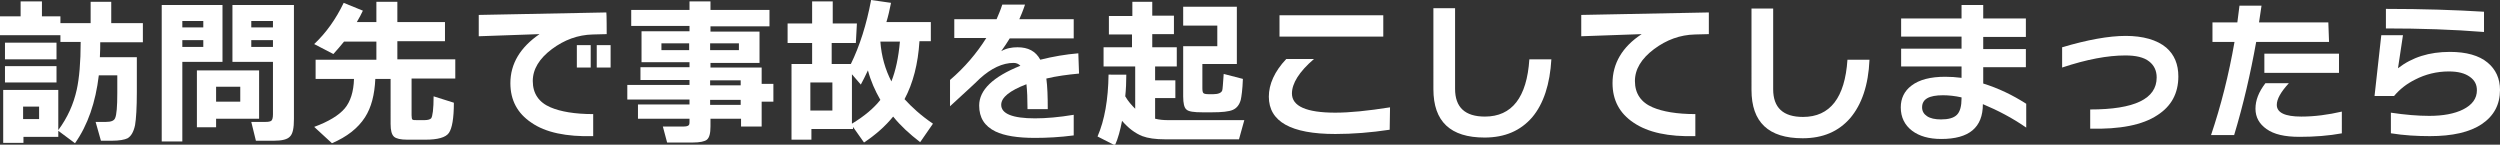 <?xml version="1.0" encoding="utf-8"?>
<!-- Generator: Adobe Illustrator 27.8.1, SVG Export Plug-In . SVG Version: 6.00 Build 0)  -->
<svg version="1.1" id="_レイヤー_1" xmlns="http://www.w3.org/2000/svg" xmlns:xlink="http://www.w3.org/1999/xlink" x="0px"
	 y="0px" viewBox="0 0 703.4 40.7" style="enable-background:new 0 0 703.4 40.7;" xml:space="preserve">
<rect x="0" y="0" width="703.4" height="40.7" fill="#333333" stroke="none"/>
<style type="text/css">
	.st0{fill:#FFFFFF;}
</style>
<path class="st0" d="M16.4,38.5H6.6v1.7H0.9V25.3h15.5v11.3c2.6-3.5,4.3-7.3,5.2-11.4c0.7-3.2,1.1-7.7,1.1-13.4H17V9.9H0V4.6h5.8
	V0.4h6v4.2H17v1.9h8.5v-6h5.8v6h8.9v5.4h-12c0,1.1,0,2.5-0.1,4.2h10.4v9.8c0,4.4-0.2,7.5-0.5,9.3c-0.4,1.9-1.1,3.1-2.1,3.7
	c-0.8,0.4-2.3,0.7-4.5,0.7h-3l-1.5-5.3h2.9c1.4,0,2.3-0.3,2.6-1.1c0.4-0.9,0.6-3.2,0.6-7v-5h-5.2c-0.9,7.6-3.1,14-6.7,19.1l-4.7-3.5
	L16.4,38.5L16.4,38.5z M15.9,16.7H1.4V12h14.5V16.7z M15.9,23.2H1.4v-4.6h14.5V23.2z M11,33.5V30H6.5v3.5H11z"/>
<path class="st0" d="M62.6,17.4H51.3v22.4h-5.8V1.4h17.1V17.4z M57.2,7.6V5.9h-5.9v1.8H57.2z M57.2,13.2v-1.9h-5.9v1.9H57.2z
	 M72.9,33.4H60.8v2.4h-5.4V19.8h17.5V33.4L72.9,33.4z M67.6,28.6v-4.2h-6.8v4.2H67.6z M82.7,33.5c0,2.5-0.3,4.1-1.1,4.9
	c-0.7,0.8-2.2,1.2-4.6,1.2h-5l-1.3-5.3h4c0.8,0,1.3-0.1,1.6-0.3c0.3-0.2,0.5-0.8,0.5-1.8V17.4H65.4v-16h17.3V33.5L82.7,33.5z
	 M76.8,7.6V5.9h-6.1v1.8H76.8z M76.8,13.2v-1.9h-6.1v1.9H76.8z"/>
<path class="st0" d="M105.6,22.2c-0.2,4.4-1.1,8-2.9,10.8c-2,3.1-5.1,5.5-9.3,7.3l-5-4.6c4.1-1.5,7-3.3,8.6-5.2s2.5-4.7,2.6-8.3
	H88.8v-5.4h17.1v-5.1h-9.1c-0.9,1.1-1.9,2.3-3,3.5l-5.4-2.8c3.3-3.1,6.1-7,8.3-11.6l5.4,2.2c-0.4,0.9-1,2-1.7,3.2h5.5V0.5h5.9v5.7
	h13.4v5.4h-13.4v5.1h16.3v5.4h-12.3v10.3c0,0.7,0.1,1.1,0.2,1.2c0.2,0.2,0.6,0.2,1.3,0.2h2.1c1,0,1.6-0.2,1.9-0.5
	c0.4-0.5,0.7-2.6,0.7-6.2l5.7,1.8c0,4.4-0.5,7.2-1.4,8.5s-3.2,1.9-6.6,1.9h-5.1c-1.9,0-3.1-0.3-3.7-0.8c-0.7-0.6-1-1.8-1-3.6V22.2
	L105.6,22.2L105.6,22.2z"/>
<path class="st0" d="M170.7,9.6l-3.9,0.1c-4.2,0.1-8,1.5-11.5,4.1c-3.6,2.7-5.4,5.7-5.4,9c0,3.5,1.7,6,5,7.4c2.8,1.2,6.8,1.9,12,1.9
	v6.2c-7.5,0.2-13.4-1-17.4-3.8c-3.9-2.6-5.9-6.3-5.9-11.1c0-5.5,2.8-10.1,8.2-13.8l-17.1,0.6v-6l35.9-0.7
	C170.7,3.6,170.7,9.6,170.7,9.6z M166.2,19h-3.9v-6.3h3.9V19z M171.8,19h-3.9v-6.3h3.9V19z"/>
<path class="st0" d="M217.6,28.6h-3.3v7h-5.8v-2.2h-8.6v2.2c0,1.9-0.3,3.1-1,3.7c-0.6,0.5-2,0.8-4,0.8h-7.2l-1.2-4.5h5.7
	c0.8,0,1.2-0.1,1.5-0.3s0.3-0.6,0.3-1.3v-0.6h-14.5v-4h14.5v-1.4h-17.5v-4.1h17.5v-1.4h-13.8v-3.6h13.8v-1.4h-13.5V8.8h13.5V7.3
	h-16.4V2.8h16.4V0.4h5.9v2.4h16.6v4.6h-16.6v1.5h13.8v8.8h-13.8V19h14.4v4.6h3.3L217.6,28.6L217.6,28.6z M193.9,14.1v-1.9h-7.8v1.9
	H193.9z M207.9,14.1v-1.9h-8.1v1.9H207.9z M208.4,24v-1.4h-8.6V24H208.4z M208.4,29.5v-1.4h-8.6v1.4H208.4z"/>
<path class="st0" d="M240.8,12.1h-6.8V18h5.4c2.5-5.1,4.4-11.1,5.7-18l5.6,0.8c-0.4,2-0.8,3.8-1.3,5.4h12.5v5.4h-3.2
	c-0.4,6.4-1.8,11.8-4.2,16.3c2,2.2,4.6,4.6,8,6.9l-3.6,5.2c-3-2.3-5.6-4.7-7.6-7.2c-2.2,2.7-4.9,5.1-8.2,7.3l-3.1-4.4v0.6h-11.7v3
	h-5.6V18h5.8v-5.9h-6.9V6.6h6.9V0.4h5.8v6.2h6.8L240.8,12.1L240.8,12.1z M234.2,31.1v-7.9h-6.2v7.9H234.2z M239.7,20.9v13.9
	c3.5-2.1,6.2-4.4,8-6.7c-1.5-2.6-2.7-5.3-3.5-8.3c-0.7,1.5-1.4,2.9-2,4L239.7,20.9L239.7,20.9z M250.8,22.9c1.2-3,2-6.7,2.4-11.2
	h-5.5C248,15.9,249.1,19.6,250.8,22.9L250.8,22.9z"/>
<path class="st0" d="M303.6,20.7c-3.2,0.3-6.3,0.7-9.2,1.4c0.3,2.2,0.4,5.1,0.4,8.6h-5.7c0-2.9-0.1-5.2-0.3-7
	c-4.7,1.8-7.1,3.7-7.1,5.8c0,2.5,3.2,3.8,9.5,3.8c3.1,0,6.7-0.3,10.9-1v5.8c-3.8,0.5-7.5,0.7-10.9,0.7c-4.9,0-8.6-0.6-11.1-1.8
	c-3.1-1.5-4.6-3.9-4.6-7.3c0-4.4,3.9-8.1,11.6-11.2c-0.5-0.5-1.1-0.8-1.9-0.8c-3.1,0-6.3,1.5-9.5,4.4c-1.6,1.6-4.5,4.2-8.4,7.8v-7.4
	c4.1-3.5,7.5-7.5,10.2-11.8h-9V5.4h11.9c0.5-1.2,1.1-2.5,1.6-4.1h6.4c-0.6,1.8-1.2,3.2-1.6,4.1h15.3v5.4h-18
	c-0.7,1.1-1.5,2.4-2.4,3.6c1.4-0.8,2.9-1.1,4.6-1.1c3,0,5.1,1.1,6.4,3.5c3.6-0.9,7.1-1.5,10.7-1.8L303.6,20.7L303.6,20.7z"/>
<path class="st0" d="M316.9,20.9c0,2.2-0.1,4.3-0.3,6.2c0.8,1.4,1.8,2.5,2.8,3.5V18.7h-8.9v-5.4h8V9.7H312V4.5h6.6V0.5h5.6v3.9h6.1
	v5.2h-6.1v3.7h6.9v5.4H325v3.9h5.7v5H325v5.8c1.2,0.3,2.4,0.4,3.6,0.4h21.5l-1.5,5.4h-20.8c-2.7,0-4.8-0.3-6.4-0.9
	c-2-0.8-3.9-2.2-5.7-4.3c-0.5,2.6-1.1,4.9-2,6.9l-4.9-2.5c2-4.6,3-10.4,3.1-17.4H316.9L316.9,20.9z M349.7,22.2
	c-0.1,3-0.4,5-0.6,5.9c-0.4,1.4-1.1,2.3-2.2,2.8c-1.1,0.5-3.1,0.7-5.9,0.7h-2.7c-2.4,0-3.9-0.2-4.5-0.8c-0.6-0.5-0.9-1.7-0.9-3.7V13
	h9.6V7.2h-9.6V1.9H348v16.1h-9.7v6.8c0,0.8,0.1,1.2,0.3,1.4s0.7,0.3,1.5,0.3h1.3c1.4,0,2.3-0.4,2.5-1.1c0.1-0.3,0.2-1.8,0.4-4.6
	L349.7,22.2L349.7,22.2z"/>
<path class="st0" d="M391,36.5c-5.3,0.8-10.4,1.2-15.3,1.2c-12.5,0-18.7-3.5-18.7-10.5c0-3.5,1.6-7.1,4.9-10.6h7.8
	c-4.2,3.6-6.2,6.9-6.2,9.7c0,3.6,4.1,5.4,12.2,5.4c4,0,9.1-0.5,15.4-1.5L391,36.5L391,36.5z M389.2,10.3H360V4.3h29.2V10.3z"/>
<path class="st0" d="M436.5,16.6c-0.4,7.1-2.2,12.6-5.4,16.4c-3.3,3.8-7.7,5.7-13.4,5.7c-9.6,0-14.4-4.5-14.4-13.6V2.3h6.1V25
	c0,5.2,2.8,7.8,8.4,7.8c7.6,0,11.8-5.4,12.5-16.1H436.5L436.5,16.6z"/>
<path class="st0" d="M480.8,9.6l-3.9,0.1c-4.2,0.1-8,1.5-11.5,4.1c-3.6,2.7-5.4,5.7-5.4,9c0,3.5,1.7,6,5,7.4c2.8,1.2,6.8,1.9,12,1.9
	v6.2c-7.5,0.2-13.3-1-17.4-3.8c-3.9-2.6-5.9-6.3-5.9-11.1c0-5.5,2.7-10.2,8.2-13.8l-17,0.6v-6l35.9-0.7L480.8,9.6L480.8,9.6z"/>
<path class="st0" d="M526,16.8c-0.3,7.2-2.2,12.6-5.4,16.4c-3.3,3.8-7.7,5.7-13.4,5.7c-9.6,0-14.4-4.5-14.4-13.6V2.4h6.1v22.7
	c0,5.2,2.8,7.8,8.4,7.8c7.6,0,11.8-5.4,12.5-16.1L526,16.8L526,16.8z"/>
<path class="st0" d="M570.1,35.9c-3.9-2.7-7.9-4.8-12.2-6.6c0,6.6-3.9,9.8-11.7,9.8c-3.5,0-6.2-0.8-8.2-2.3
	c-2.1-1.6-3.2-3.8-3.2-6.6c0-2.5,1-4.6,3-6.1c2.2-1.7,5.4-2.5,9.5-2.5c1.5,0,3,0.1,4.6,0.3v-3.2h-17v-5h17v-3.4h-17V5.2h17V1.4h6.1
	v3.8h12v5.2h-12v3.4h12v5.1h-12v4.6c4.2,1.3,8.2,3.2,12.1,5.7V35.9L570.1,35.9z M551.9,27.7v-0.3c-1.8-0.4-3.6-0.6-5.2-0.6
	c-4,0-5.9,1.1-5.9,3.4c0,1.1,0.5,1.9,1.4,2.5s2.2,0.9,3.9,0.9c2.1,0,3.6-0.4,4.5-1.3C551.5,31.4,551.9,29.8,551.9,27.7L551.9,27.7z"
	/>
<path class="st0" d="M612.9,21.5c0,4.8-2,8.4-5.9,10.9c-4.2,2.8-10.6,4-18.9,3.8v-5.4c12.5,0,18.7-3,18.7-9c0-1.9-0.7-3.4-2.1-4.5
	c-1.5-1.2-3.8-1.7-6.7-1.7c-5,0-10.9,1.1-17.8,3.4v-5.7c7.1-2.1,13.1-3.2,17.9-3.2c4.8,0,8.8,1.1,11.4,3.3
	C611.8,15.4,612.9,18.1,612.9,21.5z"/>
<path class="st0" d="M655.3,11.8h-20.5c-1.6,8.9-3.6,17.6-6.2,26.2h-6.5c2.8-8.3,5-17,6.6-26.2h-6.2V6.3h7c0.2-1.5,0.4-3.1,0.6-4.7
	h6.2l-0.7,4.7h19.5L655.3,11.8L655.3,11.8z M659,37.5c-3.8,0.7-7.8,1-12,1s-7.2-0.7-9.3-2.2c-2-1.4-3.1-3.3-3.1-5.7s0.9-4.7,2.8-7.2
	h6.6c-2.3,2.5-3.4,4.5-3.4,6.1c0,2.2,2.3,3.3,6.9,3.3c3.7,0,7.5-0.5,11.4-1.4V37.5L659,37.5z M658.1,20.5h-21v-5.4h21V20.5z"/>
<path class="st0" d="M703.4,25.3c0,4.1-1.7,7.3-5.1,9.6c-3.4,2.3-8.3,3.4-14.6,3.4c-3.6,0-7.3-0.2-11-0.8v-5.8
	c4,0.6,7.6,0.9,10.8,0.9c3.9,0,7.1-0.6,9.5-1.8c2.6-1.3,3.9-3.1,3.9-5.4c0-1.6-0.6-2.8-2-3.8c-1.4-1-3.3-1.5-5.9-1.5
	c-3.4,0-6.6,0.8-9.5,2.3c-2.4,1.2-4.3,2.7-5.9,4.6h-5.5L670,9.9h6.1l-1.4,9.3c4-3.1,8.8-4.6,14.6-4.6c4.6,0,8.2,1,10.6,3
	C702.2,19.5,703.4,22.1,703.4,25.3L703.4,25.3z M698.9,9c-8.7-0.7-17.9-1-27.6-1V2.5c10.3,0,19.5,0.3,27.6,0.8V9L698.9,9z"/>
</svg>
